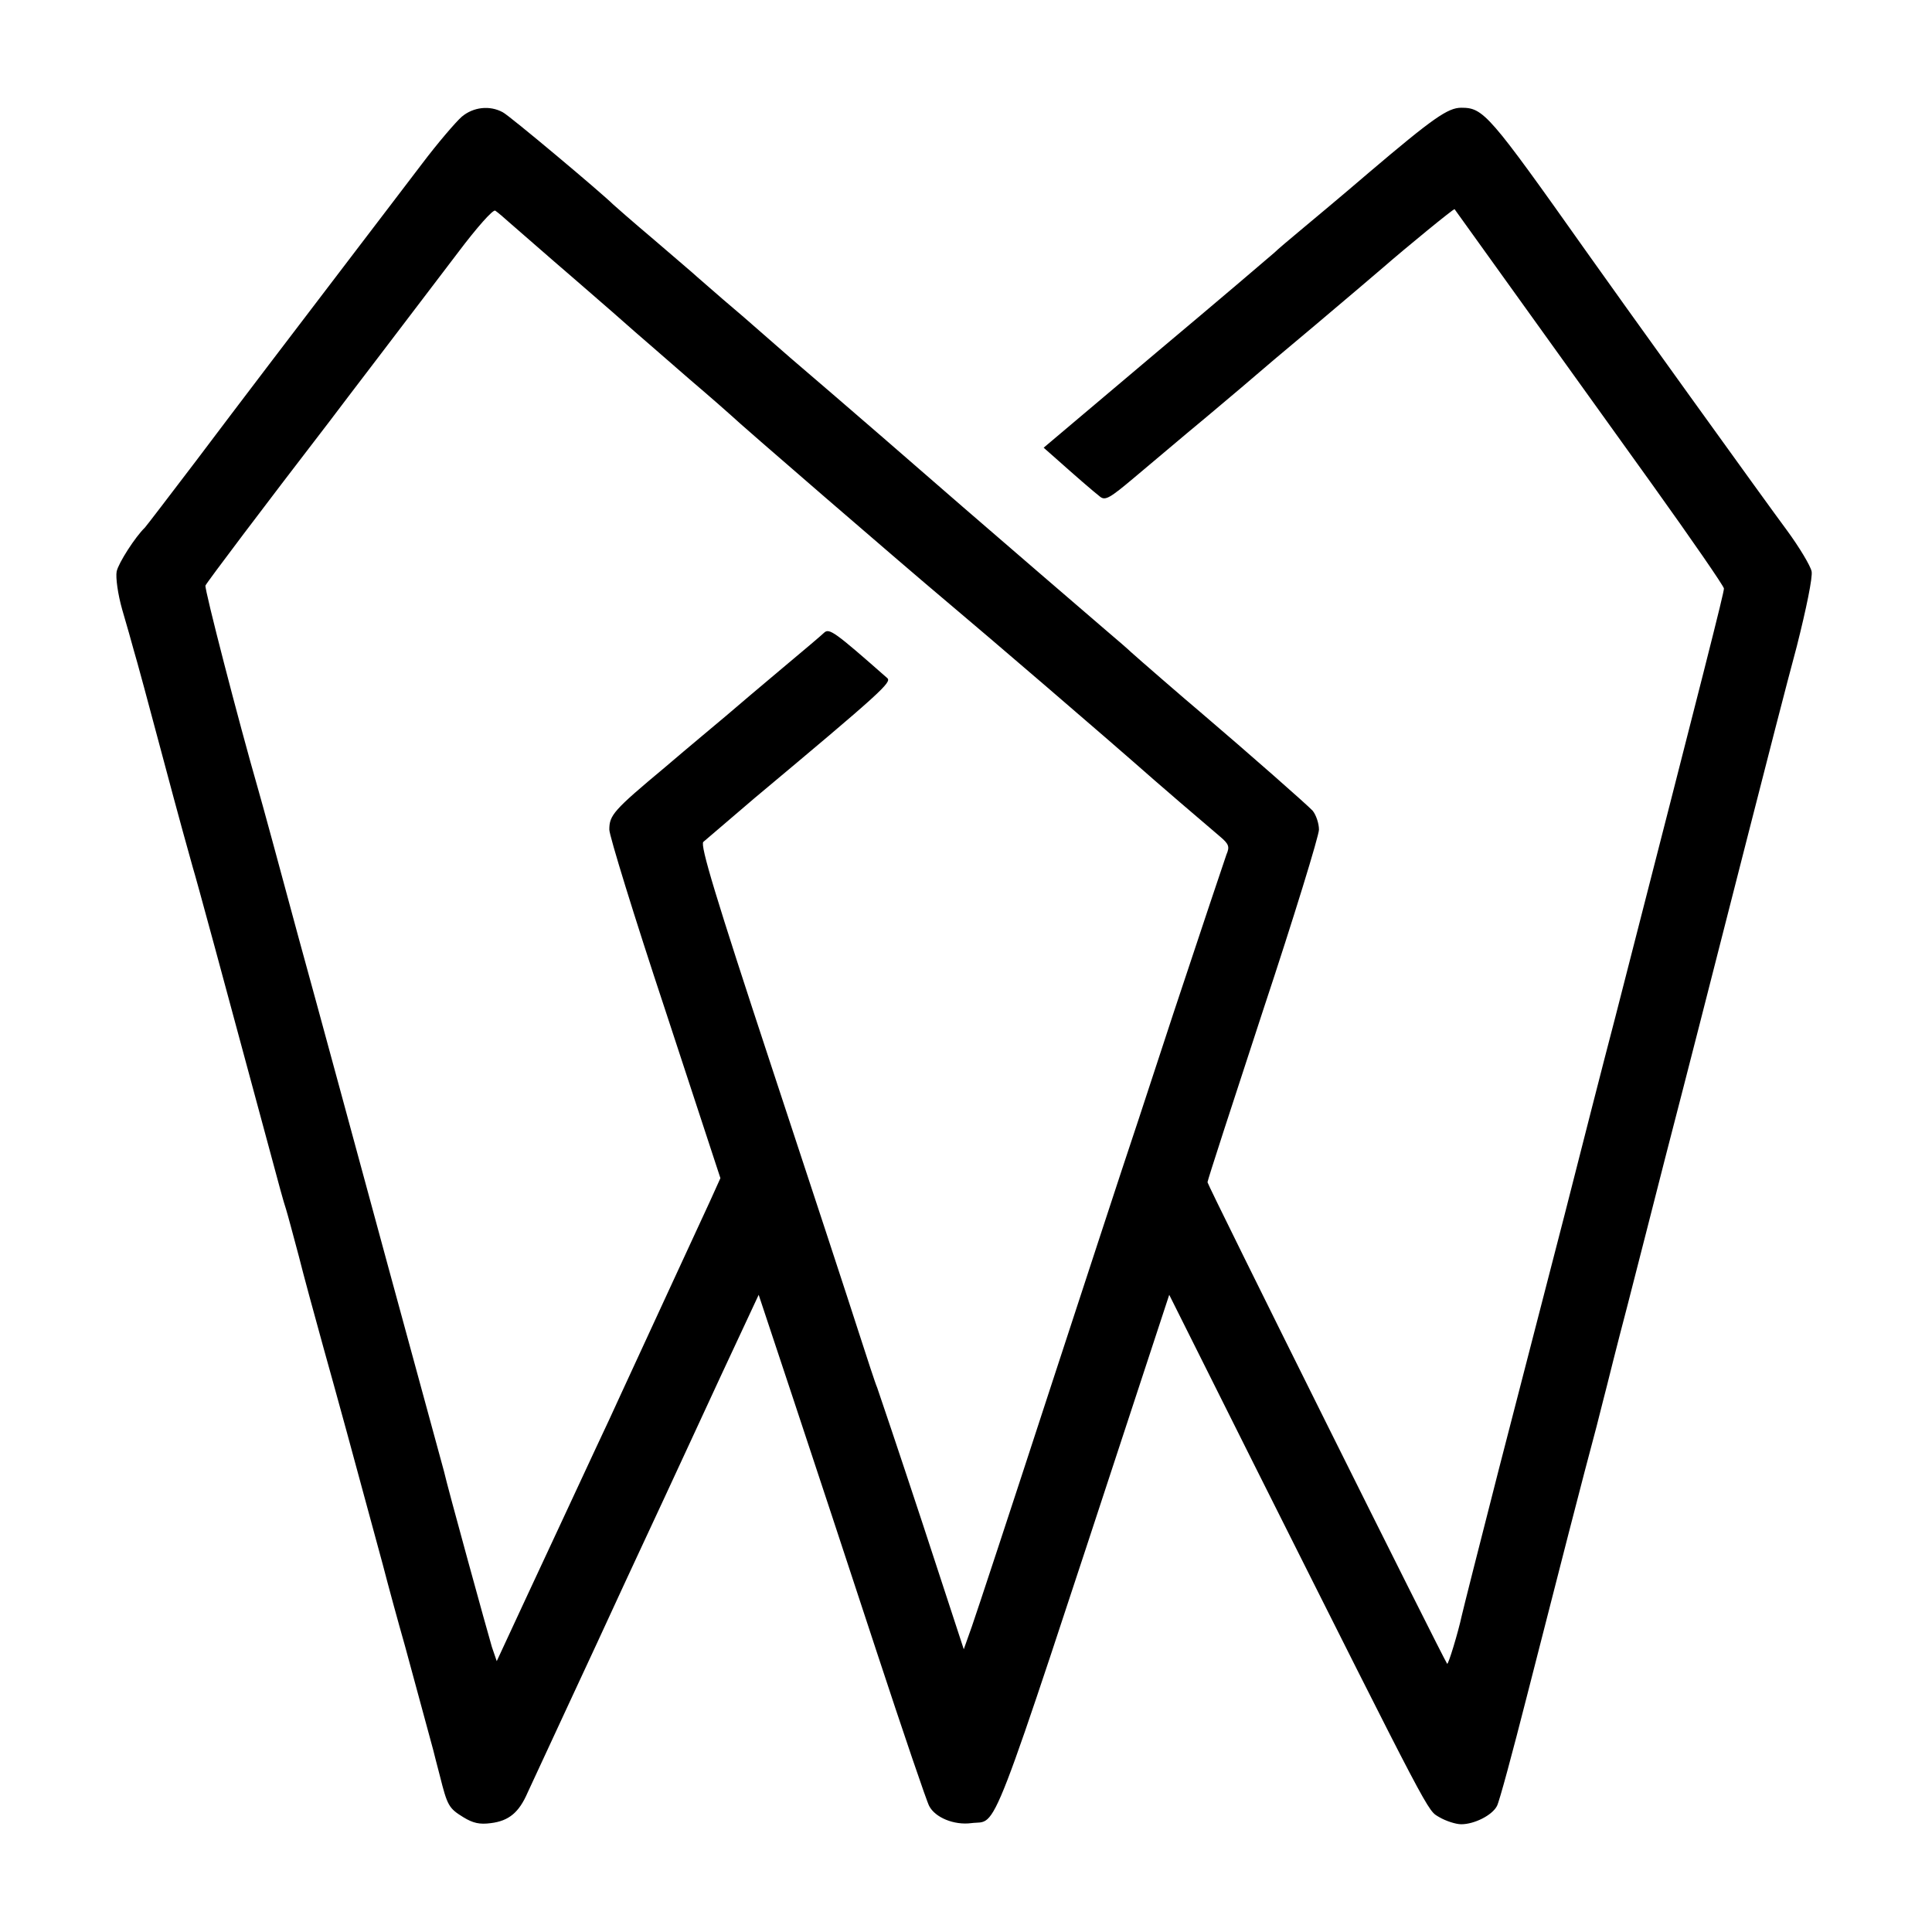 <?xml version="1.0" standalone="no"?>
<!DOCTYPE svg PUBLIC "-//W3C//DTD SVG 20010904//EN"
 "http://www.w3.org/TR/2001/REC-SVG-20010904/DTD/svg10.dtd">
<svg version="1.0" xmlns="http://www.w3.org/2000/svg"
 width="520pt" height="520pt" viewBox="0 0 520 520"
 preserveAspectRatio="xMidYMid meet">
<g transform="translate(0,520) scale(0.1,-0.1)"
fill="#000000" stroke="none">
<path d="M1243 4886 c-16 -14 -65 -71 -108 -128 -43 -57 -120 -157 -170 -223
-189 -248 -309 -405 -437 -575 -73 -96 -135 -177 -138 -180 -26 -25 -71 -95
-76 -118 -3 -16 3 -61 15 -103 12 -41 26 -90 31 -109 6 -19 42 -152 80 -295
38 -143 74 -273 79 -290 8 -25 79 -287 212 -780 16 -60 33 -123 39 -140 5 -16
20 -73 34 -125 13 -52 43 -162 66 -245 38 -136 77 -278 160 -585 15 -58 42
-157 60 -220 40 -147 71 -261 76 -280 2 -8 10 -40 18 -70 20 -80 24 -87 63
-111 26 -16 44 -20 74 -16 49 6 76 29 99 82 10 22 36 78 58 125 22 47 80 173
130 280 49 107 106 229 125 270 19 41 78 167 130 280 52 113 114 246 137 295
l42 90 93 -280 c51 -154 152 -459 224 -679 72 -219 136 -407 142 -417 16 -31
67 -52 113 -46 74 10 39 -81 441 1142 l92 280 225 -450 c489 -975 469 -936
502 -956 17 -10 44 -19 59 -19 35 0 83 24 96 49 6 10 42 144 81 297 85 333
152 594 187 724 13 52 26 102 28 110 2 8 26 105 55 215 28 110 74 288 101 395
28 107 70 272 94 365 24 94 82 321 129 505 47 184 106 414 132 510 26 103 43
186 40 202 -3 15 -33 65 -66 110 -53 71 -465 644 -539 749 -264 373 -278 389
-338 389 -36 0 -76 -28 -248 -174 -71 -61 -155 -131 -185 -156 -30 -25 -62
-52 -70 -60 -9 -8 -152 -130 -319 -270 l-302 -255 34 -30 c47 -42 100 -88 118
-102 14 -11 27 -3 90 50 41 34 130 110 199 167 69 58 127 107 130 110 3 3 75
64 160 135 85 72 168 142 185 157 55 48 189 158 190 155 7 -10 377 -525 532
-741 106 -148 193 -274 193 -280 0 -12 -50 -209 -293 -1156 -31 -118 -92 -357
-136 -530 -45 -173 -124 -481 -177 -685 -52 -203 -97 -381 -100 -395 -9 -42
-36 -132 -39 -128 -8 9 -645 1288 -645 1296 0 5 68 214 150 464 83 250 150
469 150 485 0 17 -8 40 -17 51 -15 16 -167 150 -303 266 -36 30 -173 149 -186
161 -6 6 -37 33 -69 60 -90 77 -260 224 -384 331 -162 141 -296 257 -345 299
-111 95 -140 120 -191 165 -28 25 -78 68 -110 95 -32 28 -63 55 -69 60 -6 6
-58 50 -116 100 -58 49 -107 92 -110 95 -30 30 -280 240 -297 248 -35 19 -79
14 -110 -12z m135 -291 c21 -18 96 -84 167 -145 72 -62 146 -127 165 -144 20
-17 85 -74 145 -126 61 -52 112 -97 115 -100 11 -12 461 -401 579 -500 106
-89 422 -360 557 -479 37 -32 91 -79 177 -152 25 -21 27 -28 18 -49 -5 -14
-69 -205 -142 -425 -72 -220 -135 -411 -140 -425 -5 -14 -92 -281 -195 -595
-102 -313 -196 -598 -208 -632 l-22 -62 -112 342 c-62 188 -117 351 -121 362
-5 11 -27 79 -50 150 -23 72 -129 395 -236 719 -149 452 -191 591 -182 600 7
6 69 59 138 118 342 286 370 312 357 323 -142 125 -156 135 -170 122 -7 -7
-58 -50 -113 -96 -55 -46 -122 -103 -150 -127 -27 -23 -102 -85 -165 -139
-139 -116 -150 -129 -150 -168 0 -16 67 -234 150 -484 l149 -454 -28 -62 c-29
-63 -190 -411 -241 -522 -15 -33 -44 -96 -65 -140 -91 -195 -116 -250 -190
-408 l-78 -168 -13 38 c-10 33 -120 432 -129 473 -2 8 -70 256 -150 550 -80
294 -188 693 -241 885 -52 193 -101 373 -109 400 -53 184 -145 540 -142 549 4
9 154 208 334 442 12 16 75 99 140 184 65 85 158 208 207 272 49 65 93 115 99
111 5 -3 25 -20 45 -38z"/>
</g>
</svg>
